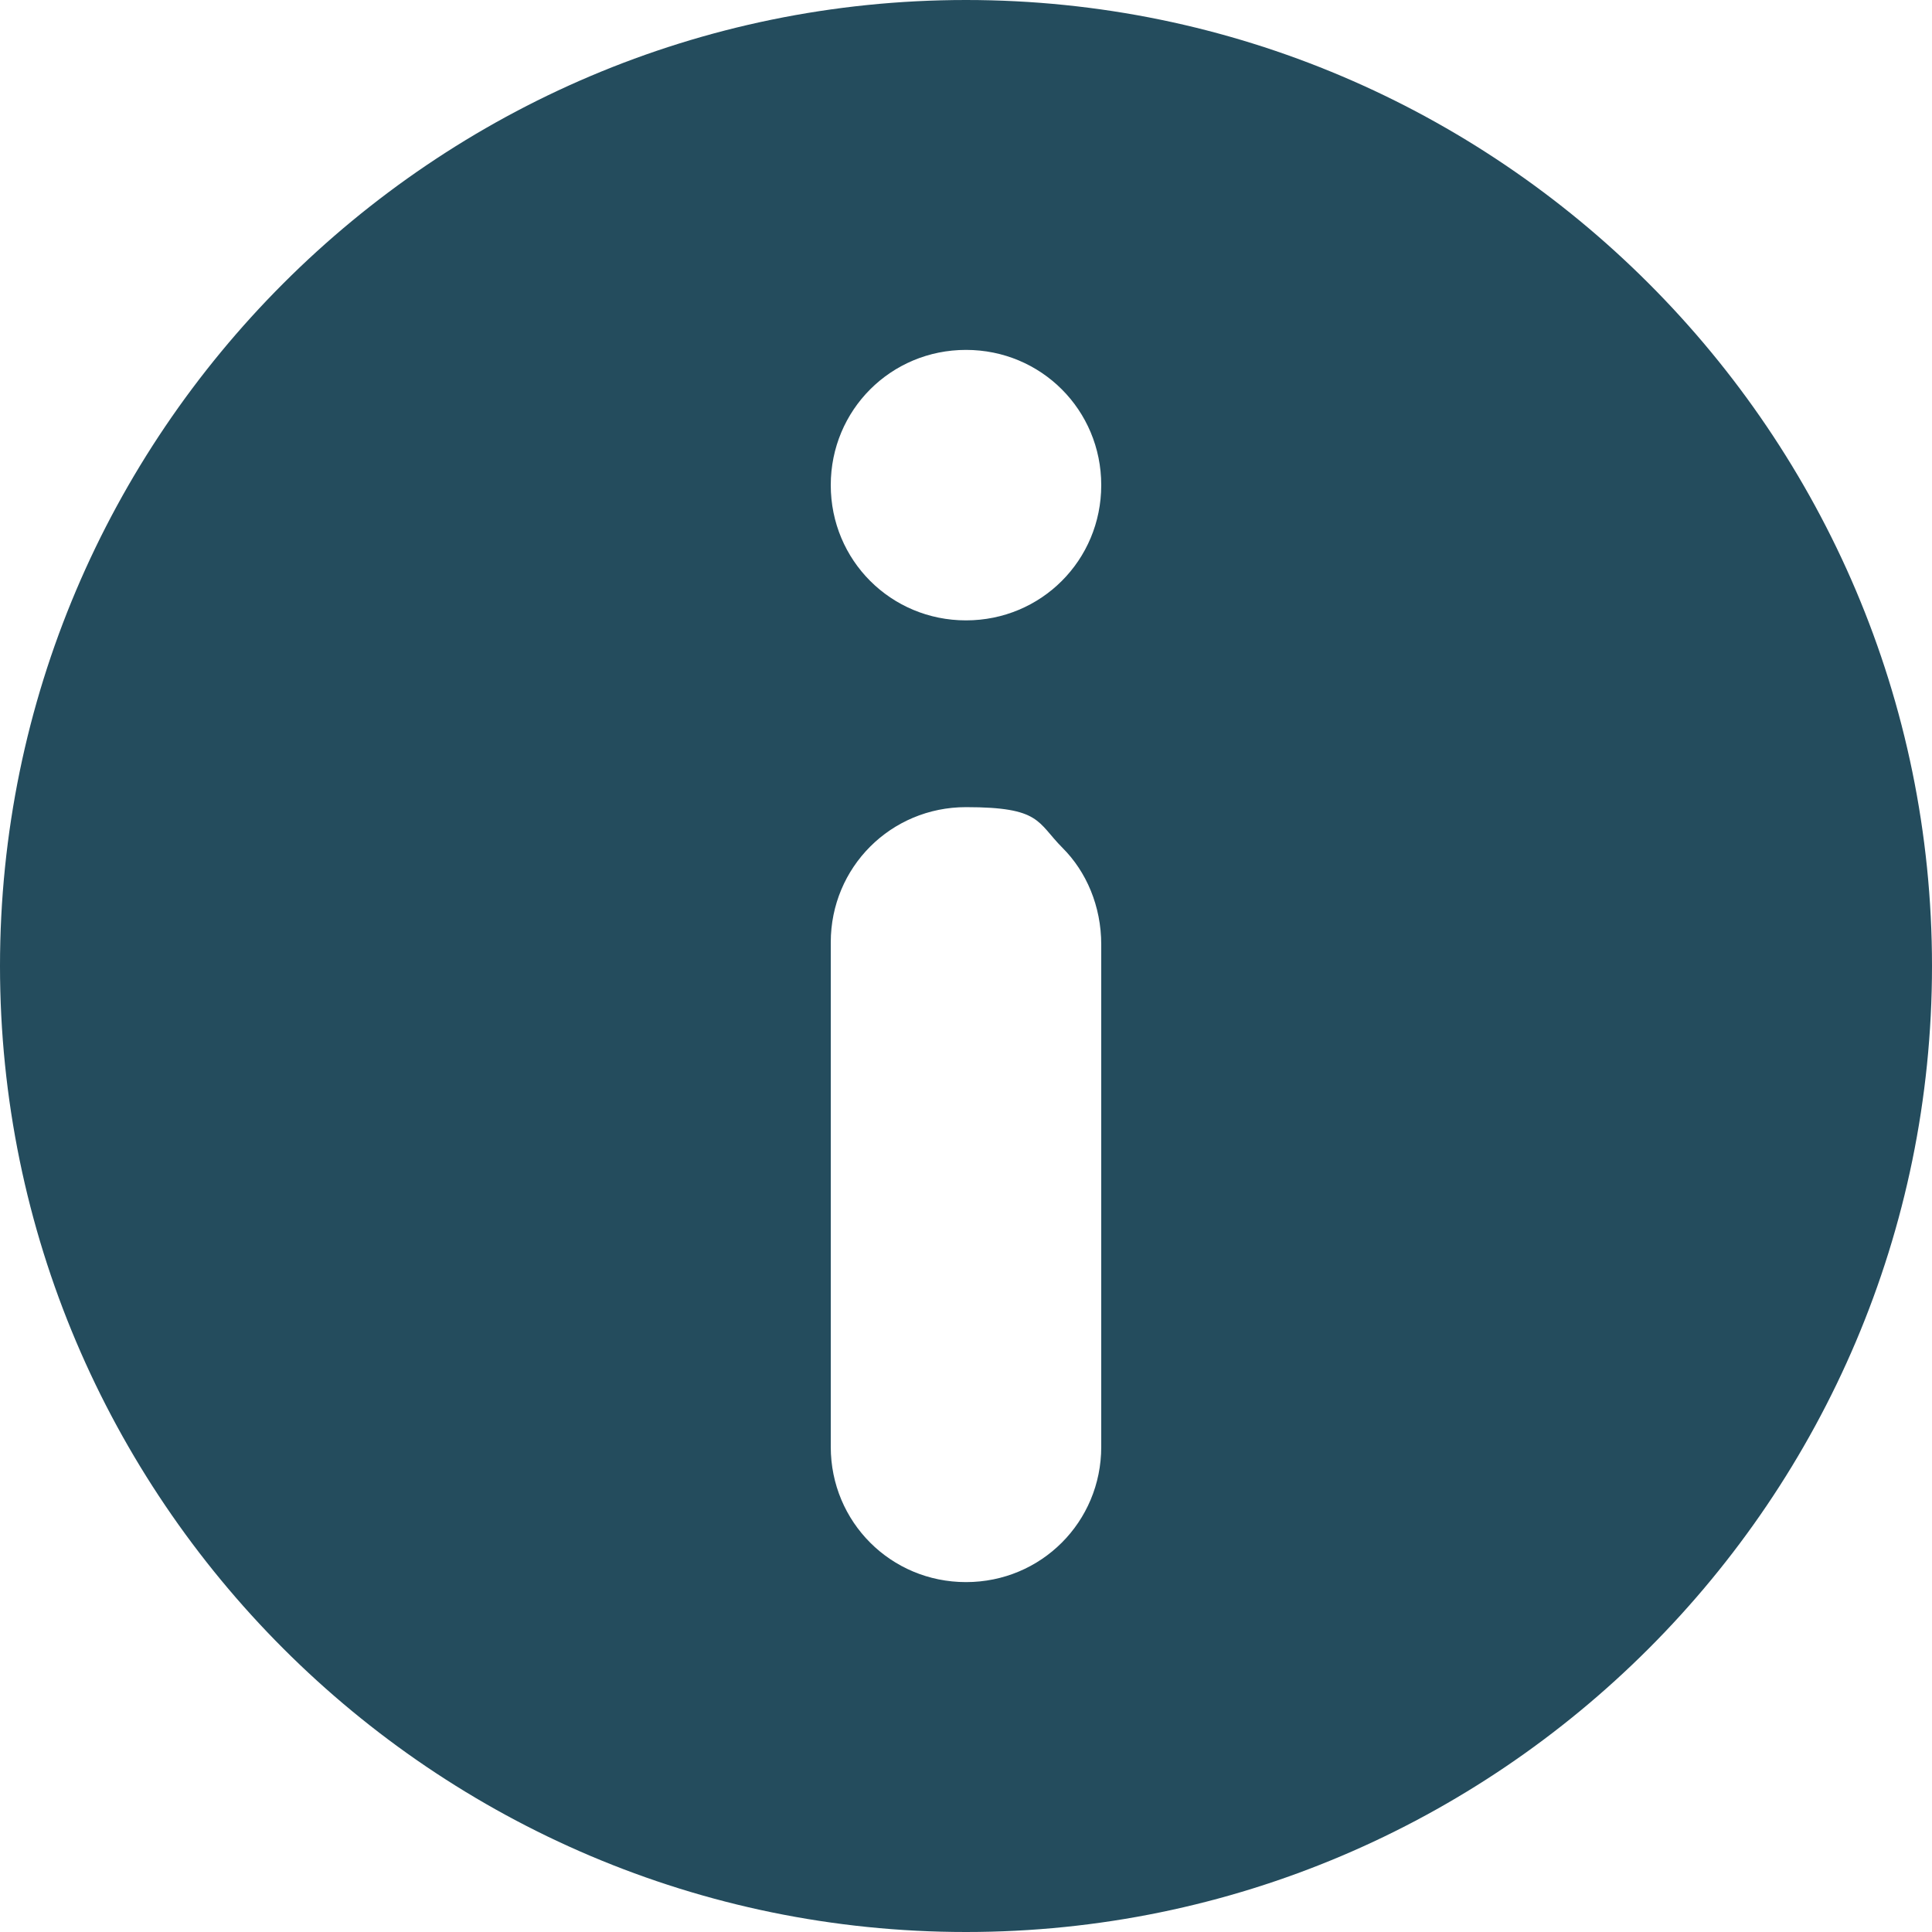 <?xml version="1.0" encoding="UTF-8"?>
<svg width="103" height="103" viewBox="0 0 103 103" fill="none" xmlns="http://www.w3.org/2000/svg">
<g clip-path="url(#clip0_717_3334)">
<path d="M51.5 0C23.118 0 0 23.118 0 51.5C0 79.882 23.118 103 51.5 103C79.882 103 103 79.882 103 51.5C103 23.118 79.882 0 51.5 0ZM58.71 77.136C58.71 81.141 55.506 84.346 51.5 84.346C47.494 84.346 44.29 81.141 44.29 77.136V50.241C44.29 46.236 47.494 43.031 51.5 43.031C55.506 43.031 55.277 43.832 56.65 45.206C57.909 46.464 58.71 48.296 58.71 50.356V77.25V77.136ZM51.5 33.074C47.494 33.074 44.29 29.87 44.29 25.864C44.29 21.859 47.494 18.654 51.5 18.654C55.506 18.654 58.71 21.859 58.71 25.864C58.71 29.87 55.506 33.074 51.5 33.074Z" fill="#244C5D"/>
</g>
<defs>
<clipPath id="clip0_717_3334">
<rect width="103" height="103" fill="white"/>
</clipPath>
</defs>
</svg>
